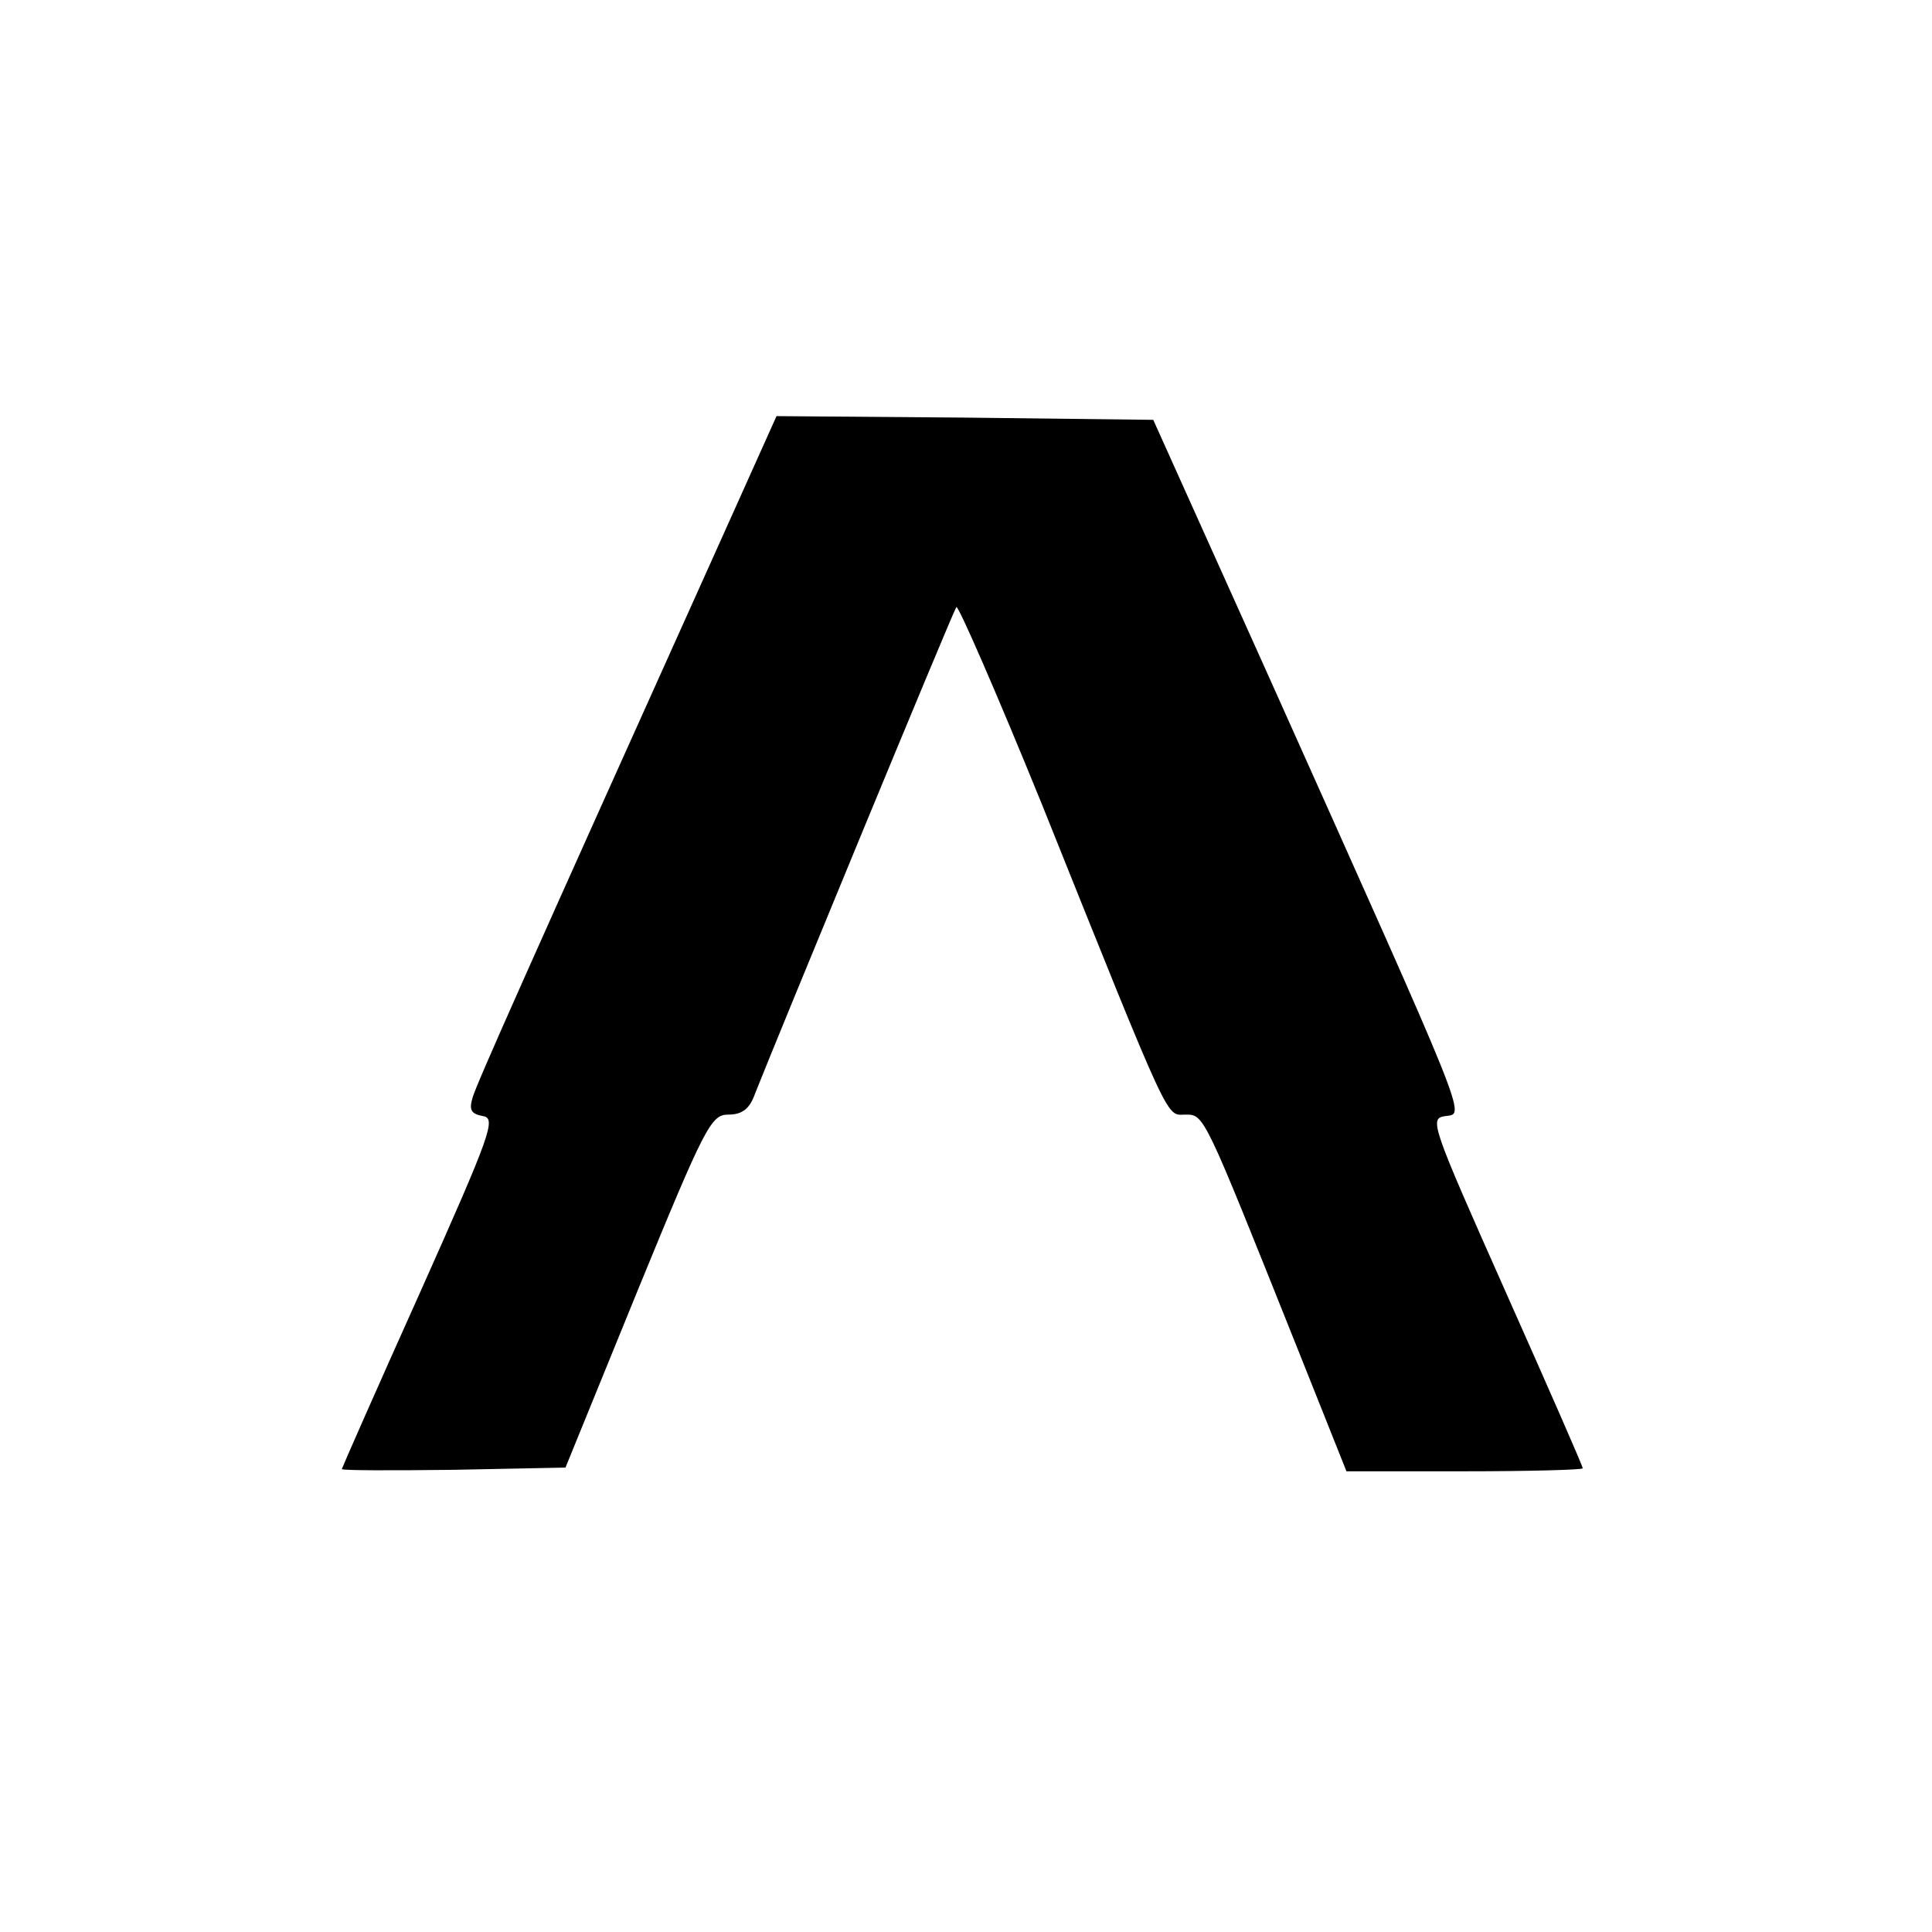 <?xml version="1.0" standalone="no"?>
<!DOCTYPE svg PUBLIC "-//W3C//DTD SVG 20010904//EN"
 "http://www.w3.org/TR/2001/REC-SVG-20010904/DTD/svg10.dtd">
<svg version="1.0" xmlns="http://www.w3.org/2000/svg"
 width="260pt" height="260pt" viewBox="0 0 260 260"
 preserveAspectRatio="xMidYMid meet">
<g transform="translate(0,260) scale(0.1,-0.1)"
fill="#000000" stroke="none">
<path d="M961 1853 c-253 -562 -319 -710 -325 -730 -5 -17 -2 -22 14 -25 18
-3 11 -23 -85 -238 -58 -129 -105 -236 -105 -237 0 -2 68 -2 151 -1 l150 3 97
238 c91 222 99 237 122 237 19 0 29 8 36 28 28 71 266 648 271 655 2 4 54
-115 115 -265 176 -439 167 -418 193 -418 26 0 24 3 150 -312 l67 -168 159 0
c87 0 159 2 159 4 0 3 -47 110 -104 238 -100 225 -103 233 -81 236 27 4 36
-19 -240 597 l-153 340 -253 3 -254 2 -84 -187z"/>
</g>
</svg>
